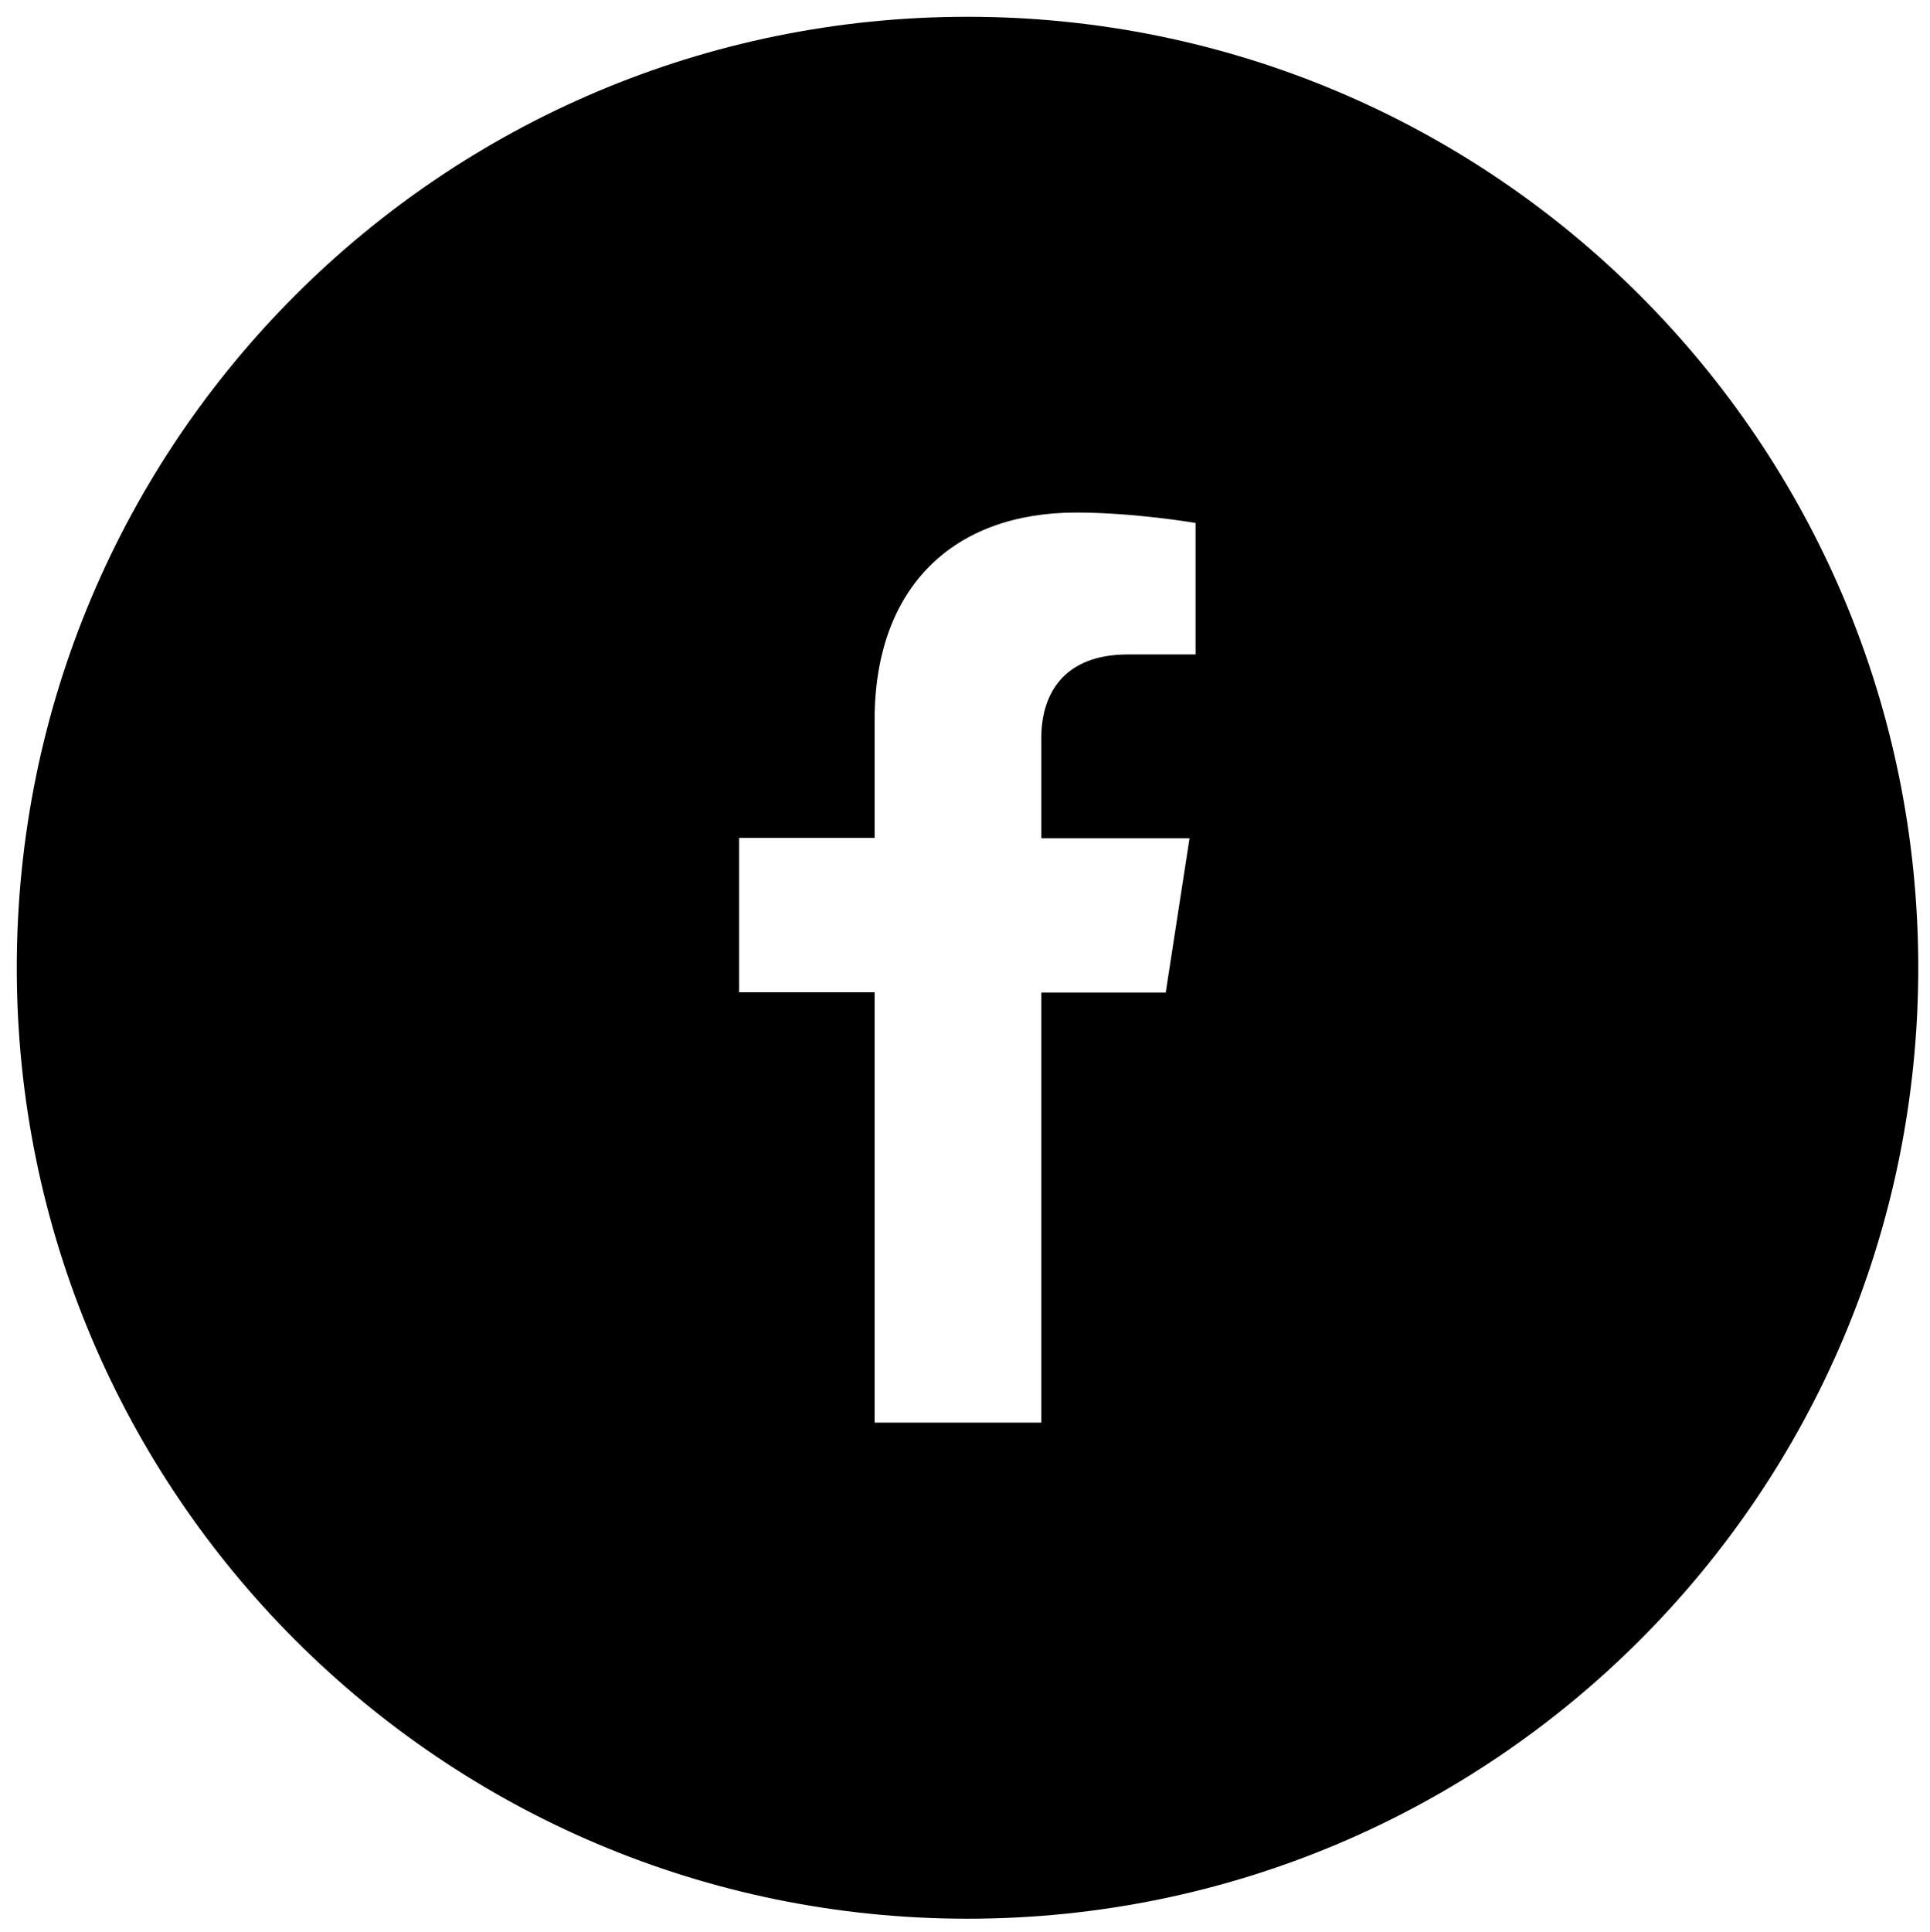 <?xml version="1.0" encoding="UTF-8"?>
<svg xmlns="http://www.w3.org/2000/svg" version="1.1" viewBox="0 0 575.5 576">
  <!-- Generator: Adobe Illustrator 28.7.9, SVG Export Plug-In . SVG Version: 1.2.0 Build 218)  -->
  <g>
    <g id="katman_1">
      <path d="M310.5,424.2v-128.3h37.1l7.1-46h-44.2v-29.9c0-12.6,6.2-24.9,25.9-24.9h20.1v-39.2s-18.2-3.1-35.6-3.1c-36.4,0-60.1,22-60.1,61.9v35.1h-40.4v46h40.4v128.3h49.7ZM5,288.5C5,131.9,131.9,5,288.5,5s283.5,126.9,283.5,283.5-126.9,283.5-283.5,283.5S5,445,5,288.5h0Z"/>
    </g>
  </g>
</svg>